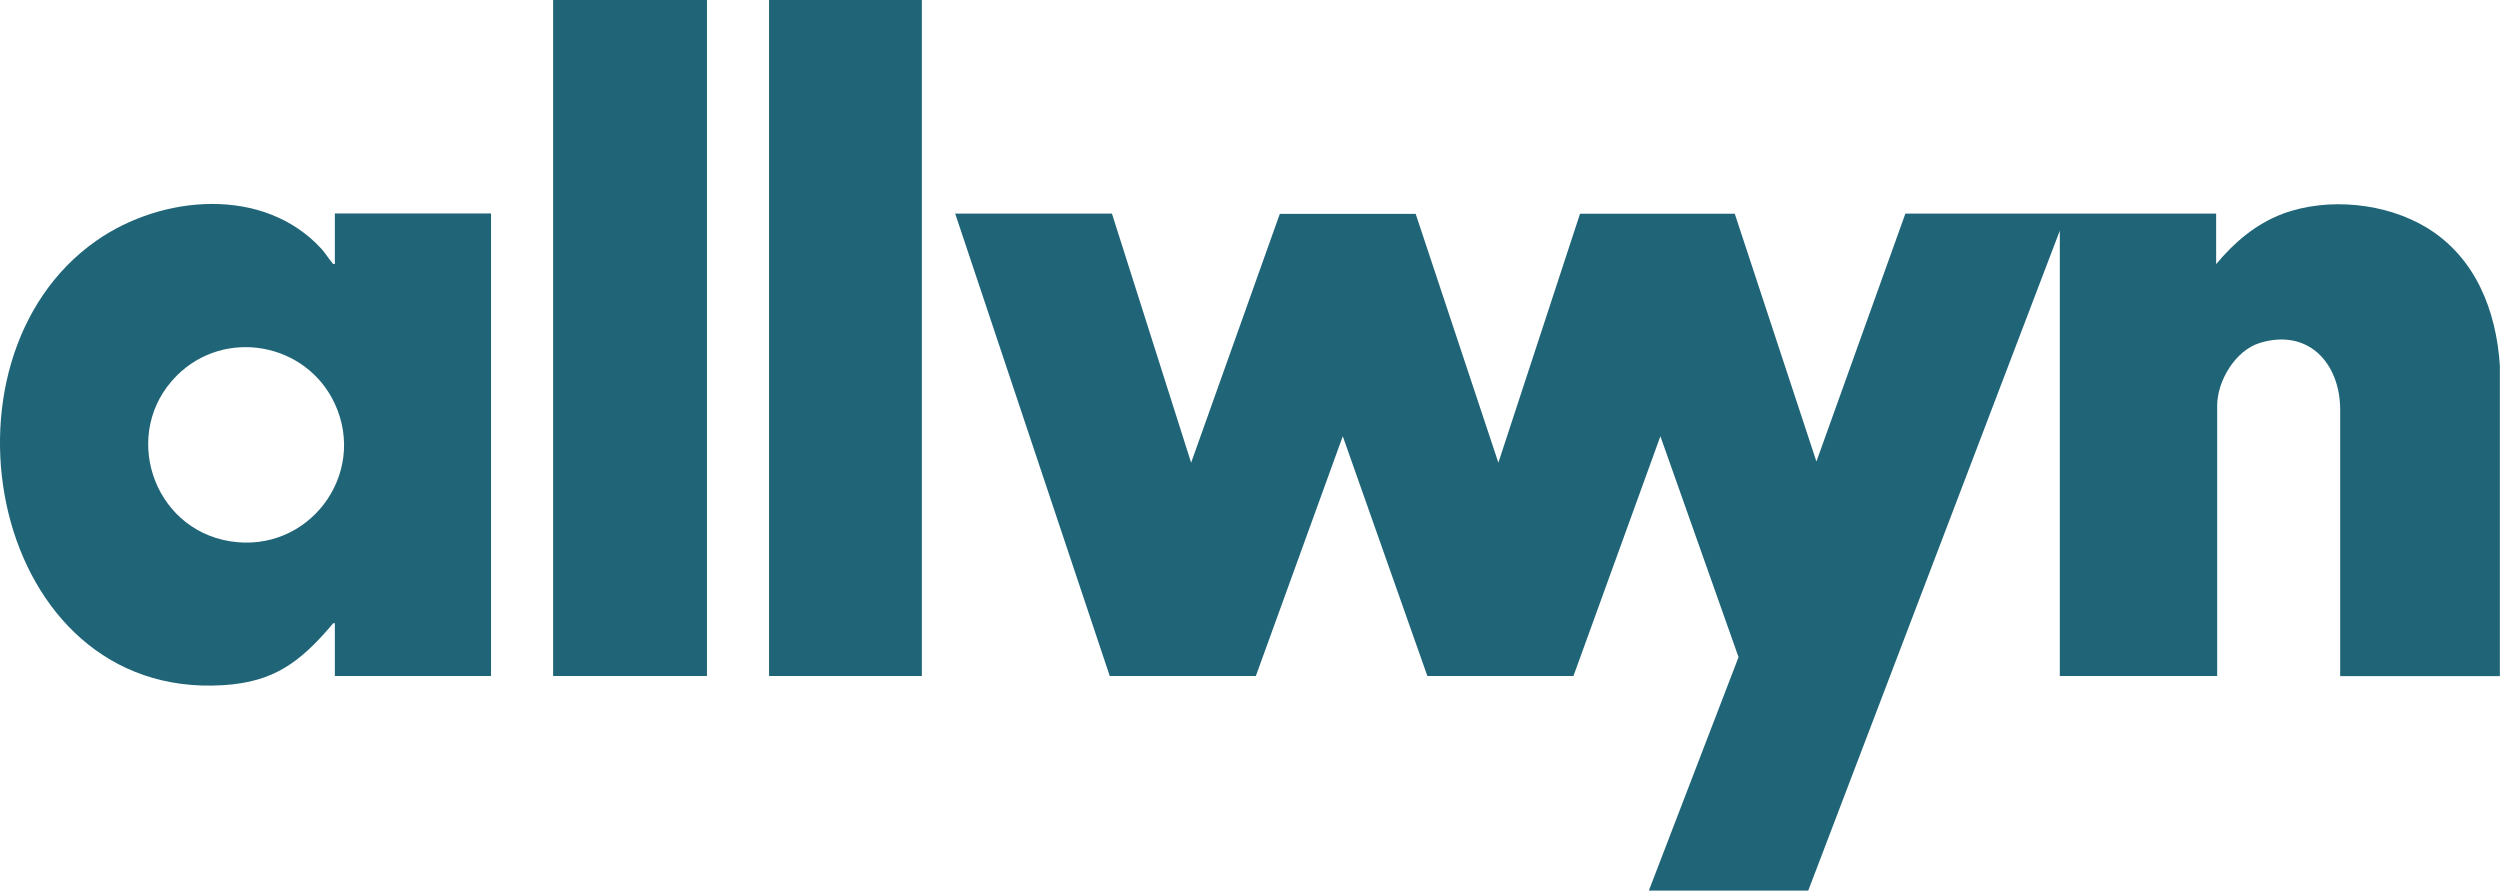 <?xml version="1.0" encoding="UTF-8"?>
<svg id="Layer_1" data-name="Layer 1" xmlns="http://www.w3.org/2000/svg" viewBox="0 0 171.12 60.96">
  <defs>
    <style>
      .cls-1 {
        fill: #1f6577;
      }
    </style>
  </defs>
  <path class="cls-1" d="M112.86,60.96l6.14-15.98-5.35-15.12-5.95,16.41h-10s-5.79-16.41-5.79-16.41l-5.95,16.41h-10s-10.58-31.65-10.58-31.65h10.73l5.42,17.05,6.07-17.03h9.3s5.66,17.03,5.66,17.03l5.59-17.04h10.59l5.59,16.96,6.09-16.97h21.27v3.46c1.24-1.49,2.7-2.74,4.54-3.44,3.1-1.16,7.1-.76,9.92.97,3.3,2.03,4.72,5.66,4.96,9.42v21.25s-10.93,0-10.93,0v-18.27c-.02-3.17-2.19-5.54-5.49-4.54-1.68.51-2.93,2.6-2.93,4.3v18.5h-10.77V15.79l-17.22,45.17h-10.93Z"/>
  <path class="cls-1" d="M22.92,18.07v-3.46h10.69v31.66h-10.69v-3.61c-.15-.03-.15.05-.22.13-2.15,2.51-3.93,3.9-7.44,4.11C-.63,47.88-5.11,24.67,6.59,16.48c4.49-3.15,11.48-3.76,15.43.57.24.27.46.63.68.89.07.08.08.16.22.13ZM12.1,25.71c-3.85,3.85-1.7,10.48,3.65,11.34s9.43-4.55,7.16-9.43c-1.95-4.18-7.53-5.19-10.81-1.91Z"/>
  <rect class="cls-1" x="37.86" width="10.53" height="46.27"/>
  <rect class="cls-1" x="52.64" width="10.46" height="46.27"/>
</svg>
